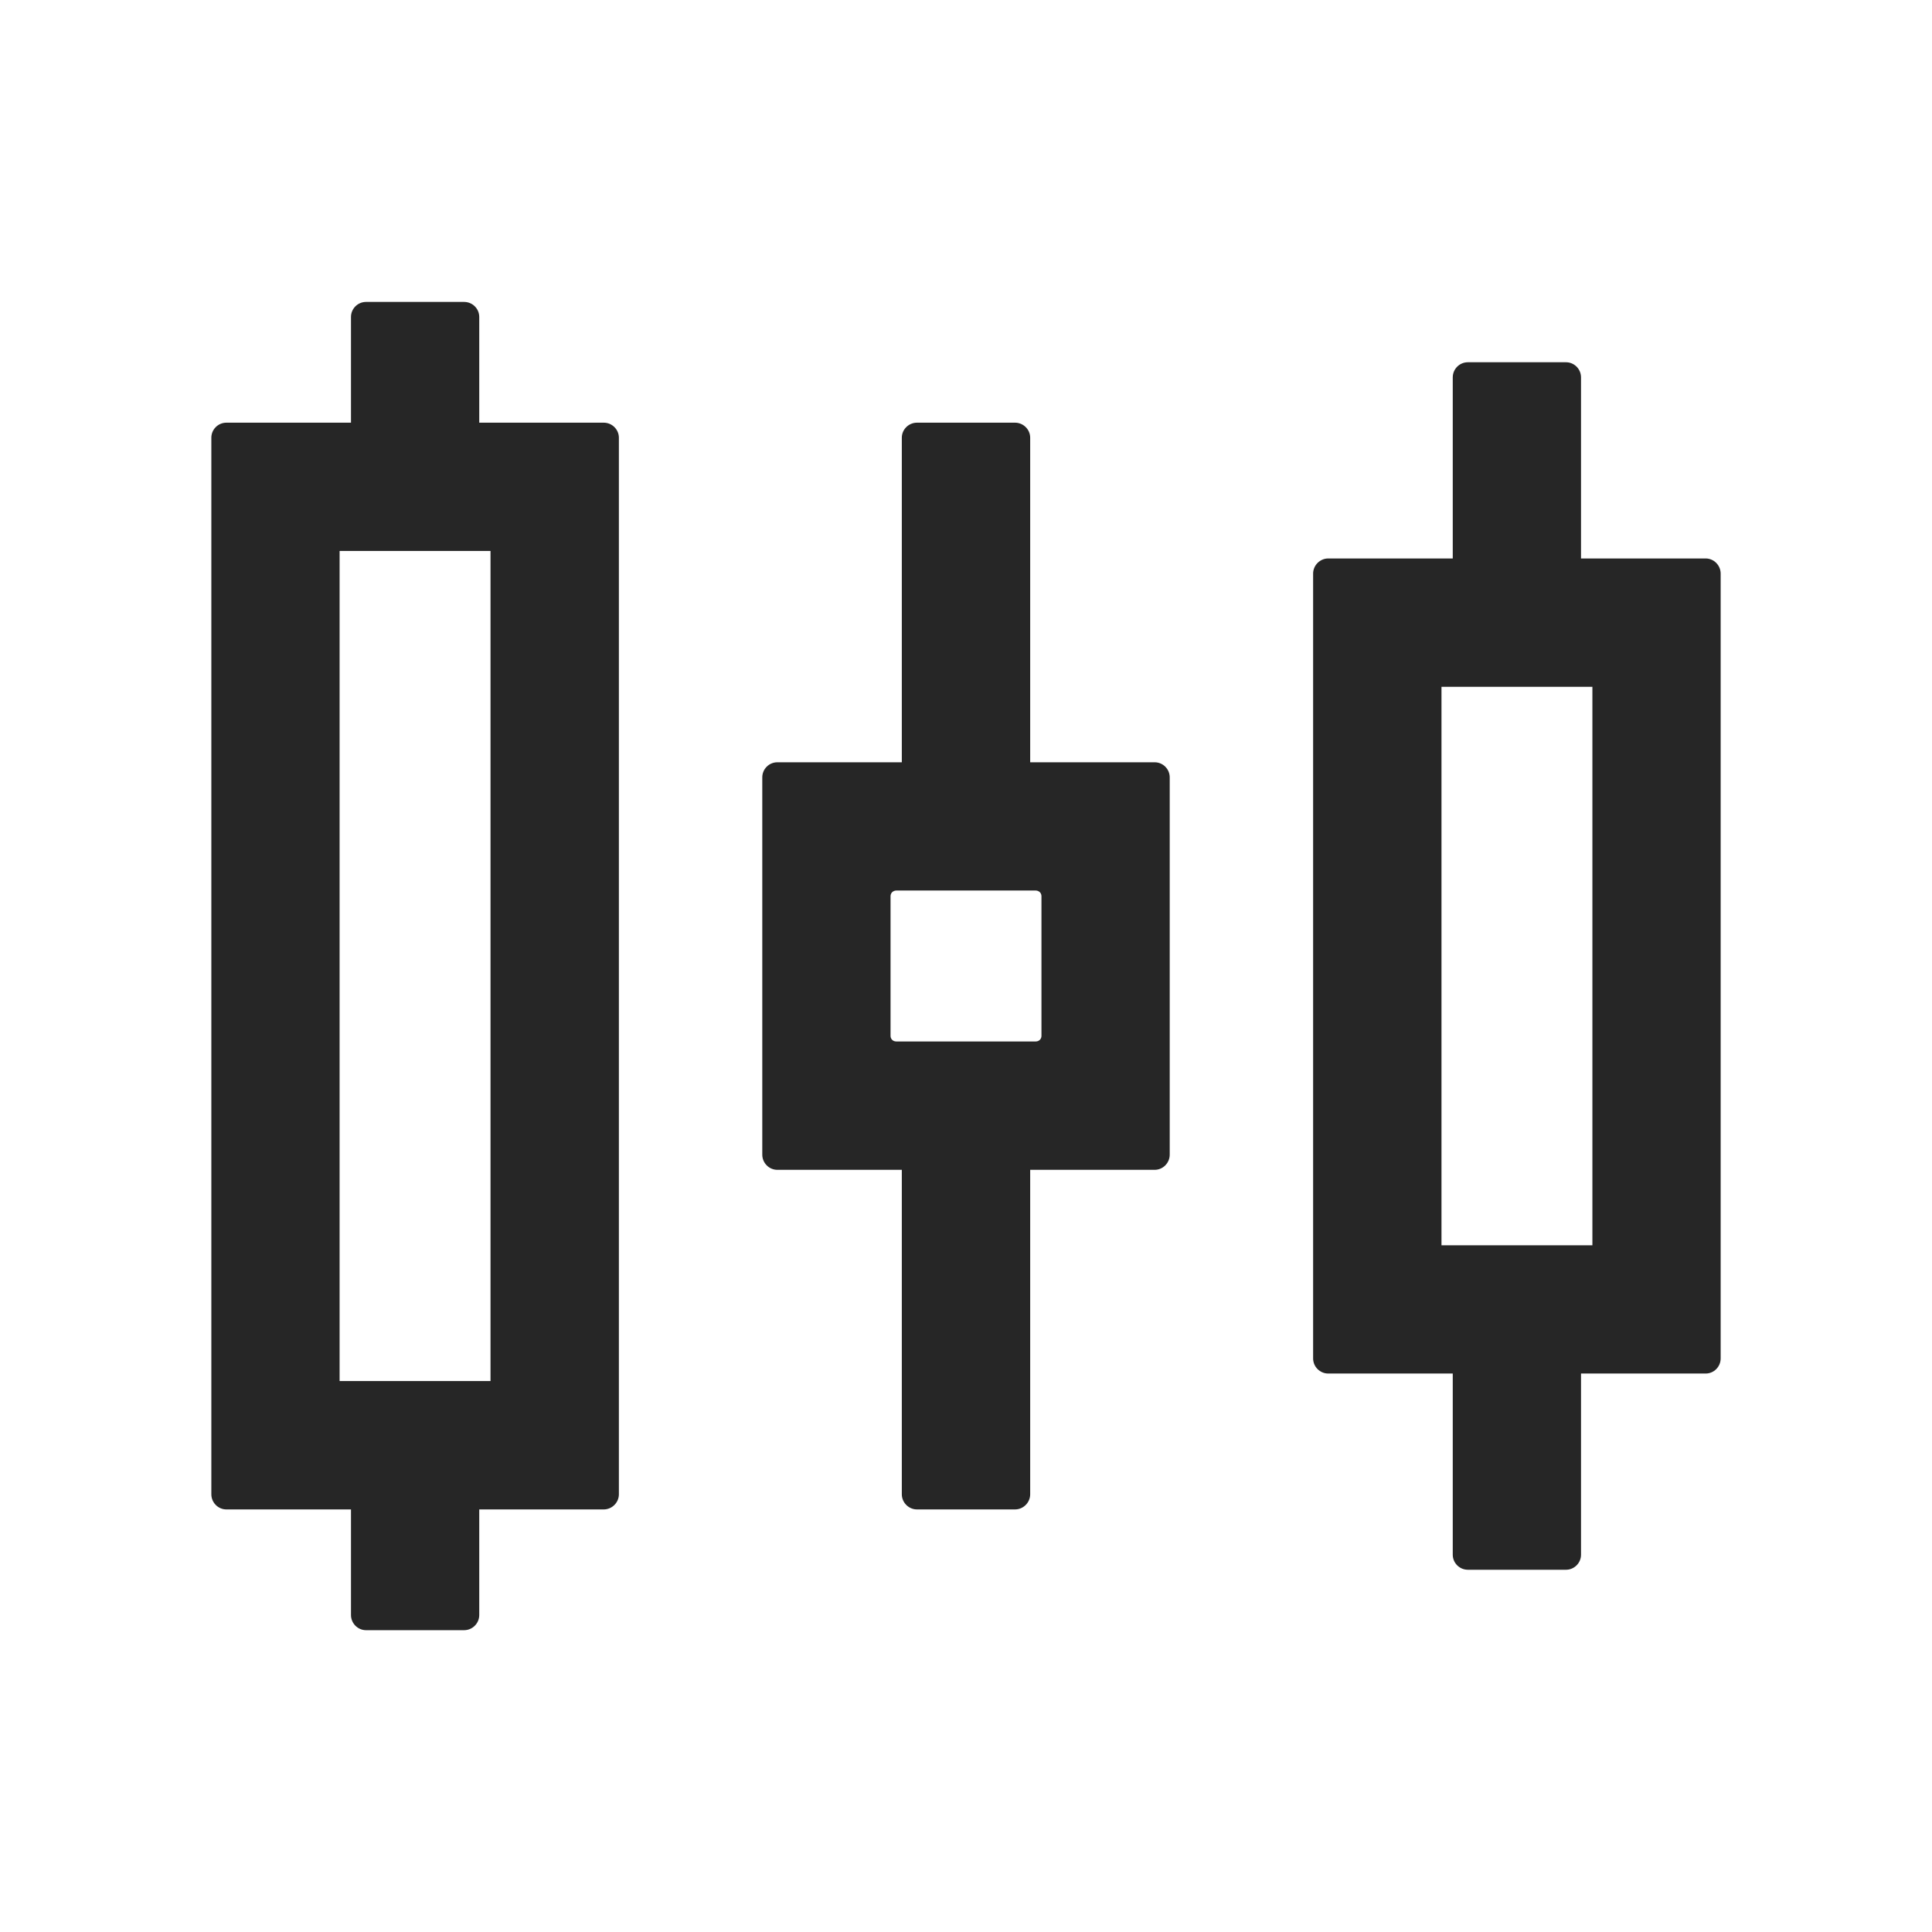 <svg xmlns="http://www.w3.org/2000/svg" fill="none" viewBox="0 0 18 18" height="18" width="18">
<path fill-opacity="0.85" fill="black" d="M5.625 3.938H4.465V2.953C4.465 2.876 4.402 2.813 4.324 2.813H3.41C3.333 2.813 3.27 2.876 3.27 2.953V3.938H2.109C2.032 3.938 1.969 4.001 1.969 4.078V13.922C1.969 13.999 2.032 14.063 2.109 14.063H3.27V15.047C3.27 15.124 3.333 15.188 3.41 15.188H4.324C4.402 15.188 4.465 15.124 4.465 15.047V14.063H5.625C5.702 14.063 5.766 13.999 5.766 13.922V4.078C5.766 4.001 5.702 3.938 5.625 3.938ZM4.57 12.867H3.164V5.133H4.57V12.867ZM15.891 5.203H14.73V3.516C14.73 3.438 14.667 3.375 14.59 3.375H13.676C13.598 3.375 13.535 3.438 13.535 3.516V5.203H12.375C12.298 5.203 12.234 5.267 12.234 5.344V12.656C12.234 12.734 12.298 12.797 12.375 12.797H13.535V14.485C13.535 14.562 13.598 14.625 13.676 14.625H14.59C14.667 14.625 14.73 14.562 14.73 14.485V12.797H15.891C15.968 12.797 16.031 12.734 16.031 12.656V5.344C16.031 5.267 15.968 5.203 15.891 5.203ZM14.836 11.602H13.43V6.399H14.836V11.602ZM10.758 7.102H9.598V4.078C9.598 4.001 9.534 3.938 9.457 3.938H8.543C8.466 3.938 8.402 4.001 8.402 4.078V7.102H7.242C7.165 7.102 7.102 7.165 7.102 7.242V10.758C7.102 10.835 7.165 10.899 7.242 10.899H8.402V13.922C8.402 13.999 8.466 14.063 8.543 14.063H9.457C9.534 14.063 9.598 13.999 9.598 13.922V10.899H10.758C10.835 10.899 10.898 10.835 10.898 10.758V7.242C10.898 7.165 10.835 7.102 10.758 7.102ZM9.703 9.651C9.703 9.665 9.698 9.678 9.688 9.688C9.678 9.698 9.664 9.703 9.65 9.703H8.35C8.336 9.703 8.322 9.698 8.312 9.688C8.302 9.678 8.297 9.665 8.297 9.651V8.35C8.297 8.336 8.302 8.322 8.312 8.312C8.322 8.303 8.336 8.297 8.35 8.297H9.65C9.664 8.297 9.678 8.303 9.688 8.312C9.698 8.322 9.703 8.336 9.703 8.35V9.651Z"></path>
</svg>

